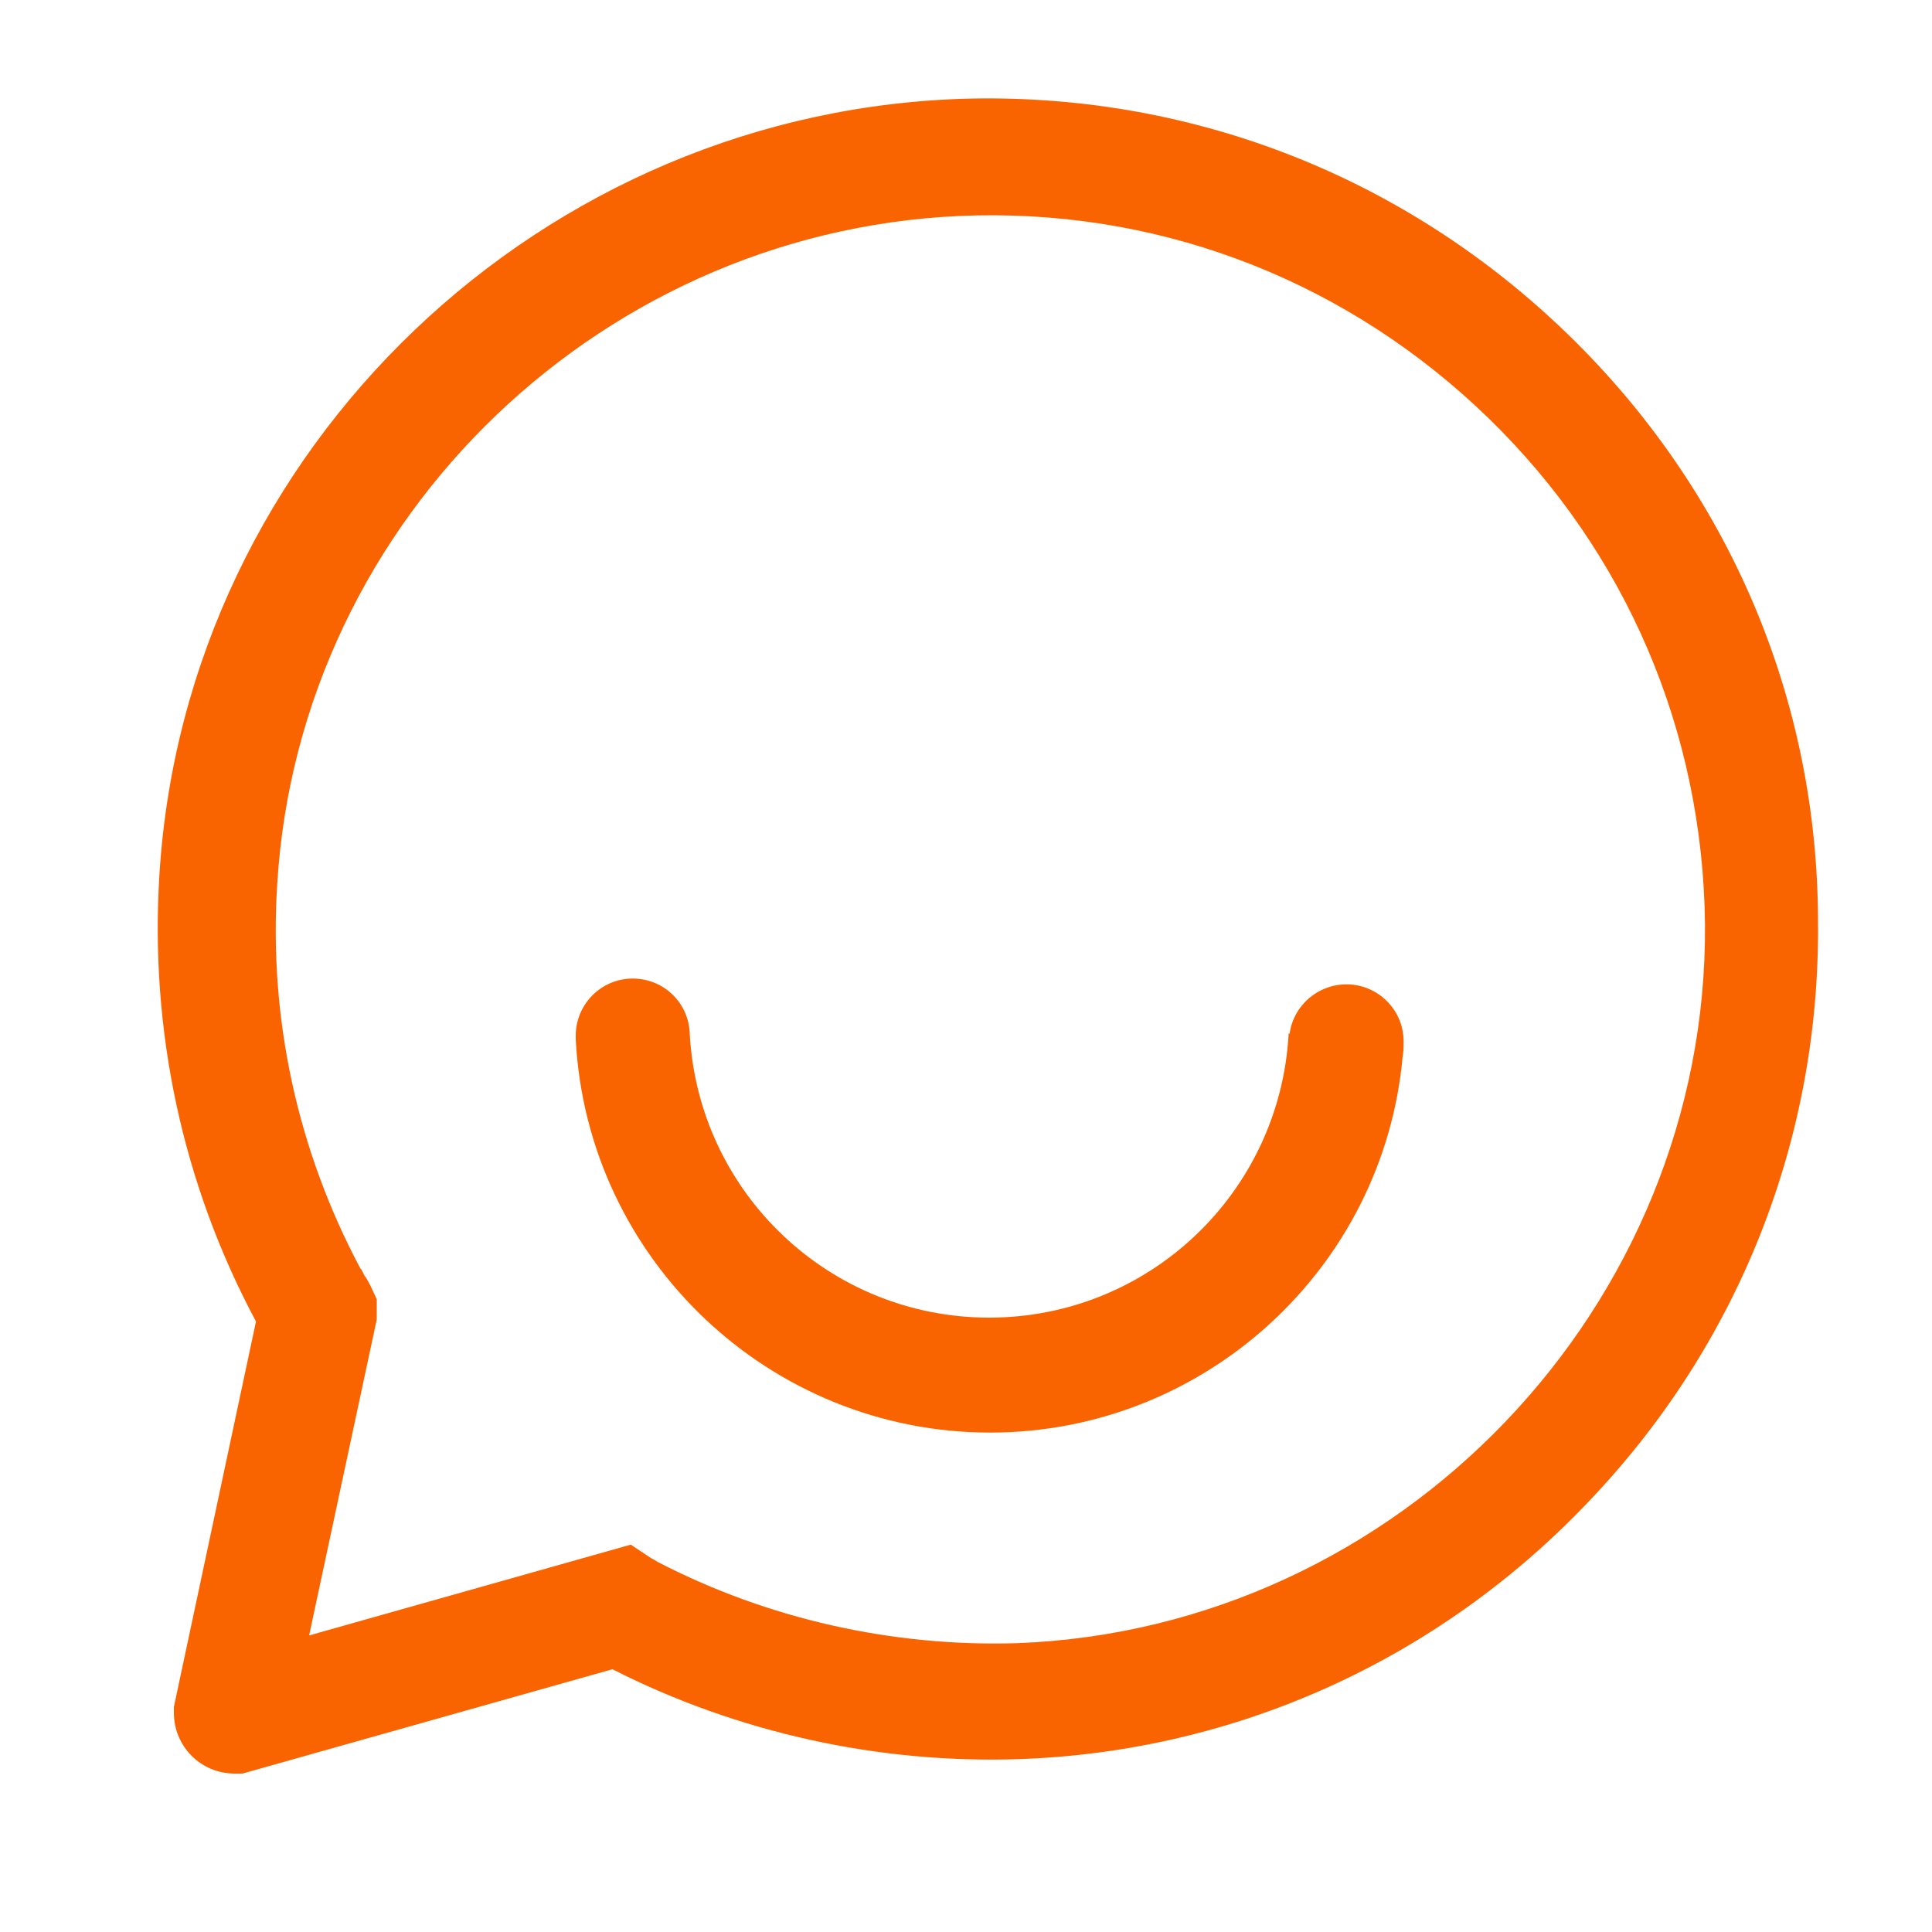 <svg height="32" viewBox="0 0 32 32" width="32" xmlns="http://www.w3.org/2000/svg"><g fill="#fa6400"><path d="m0 0h32v32h-32z" opacity="0"/><path d="m25.968 5.536c-2.656-2.576-6.144-3.968-9.856-3.904-7.12.144-13.04 5.792-13.472 12.864-.16 2.576.384 5.12 1.6 7.392l-1.36 6.384v.096c0 .56.448 1.008 1.008 1.008h.128l6.128-1.728c2.08 1.056 4.416 1.568 6.752 1.488 3.584-.128 6.928-1.648 9.408-4.256 2.496-2.608 3.84-6.016 3.808-9.6 0-3.712-1.488-7.168-4.144-9.744zm-9.12 21.68c-2.064.064-4.128-.4-5.952-1.344-.048-.032-.08-.048-.112-.064l-.336-.224-5.328 1.504 1.12-5.232v-.336l-.096-.208c-.032-.064-.064-.128-.112-.192l-.048-.096-.016-.016c-1.04-1.952-1.52-4.144-1.376-6.368.368-6.08 5.456-10.944 11.584-11.072 3.184-.064 6.192 1.136 8.48 3.36s3.552 5.2 3.584 8.384c.048 6.32-5.056 11.664-11.392 11.904z"/><path d="m22.304 16.304c-.48 0-.88.352-.944.816h-.016c-.144 2.64-2.32 4.704-4.96 4.704s-4.816-2.064-4.96-4.704c-.016-.512-.432-.912-.944-.912-.528 0-.944.432-.944.944v.064c.192 3.648 3.216 6.512 6.864 6.512 3.552 0 6.512-2.72 6.832-6.224.016-.08.016-.176.016-.256 0-.528-.432-.944-.944-.944z"/></g></svg>
